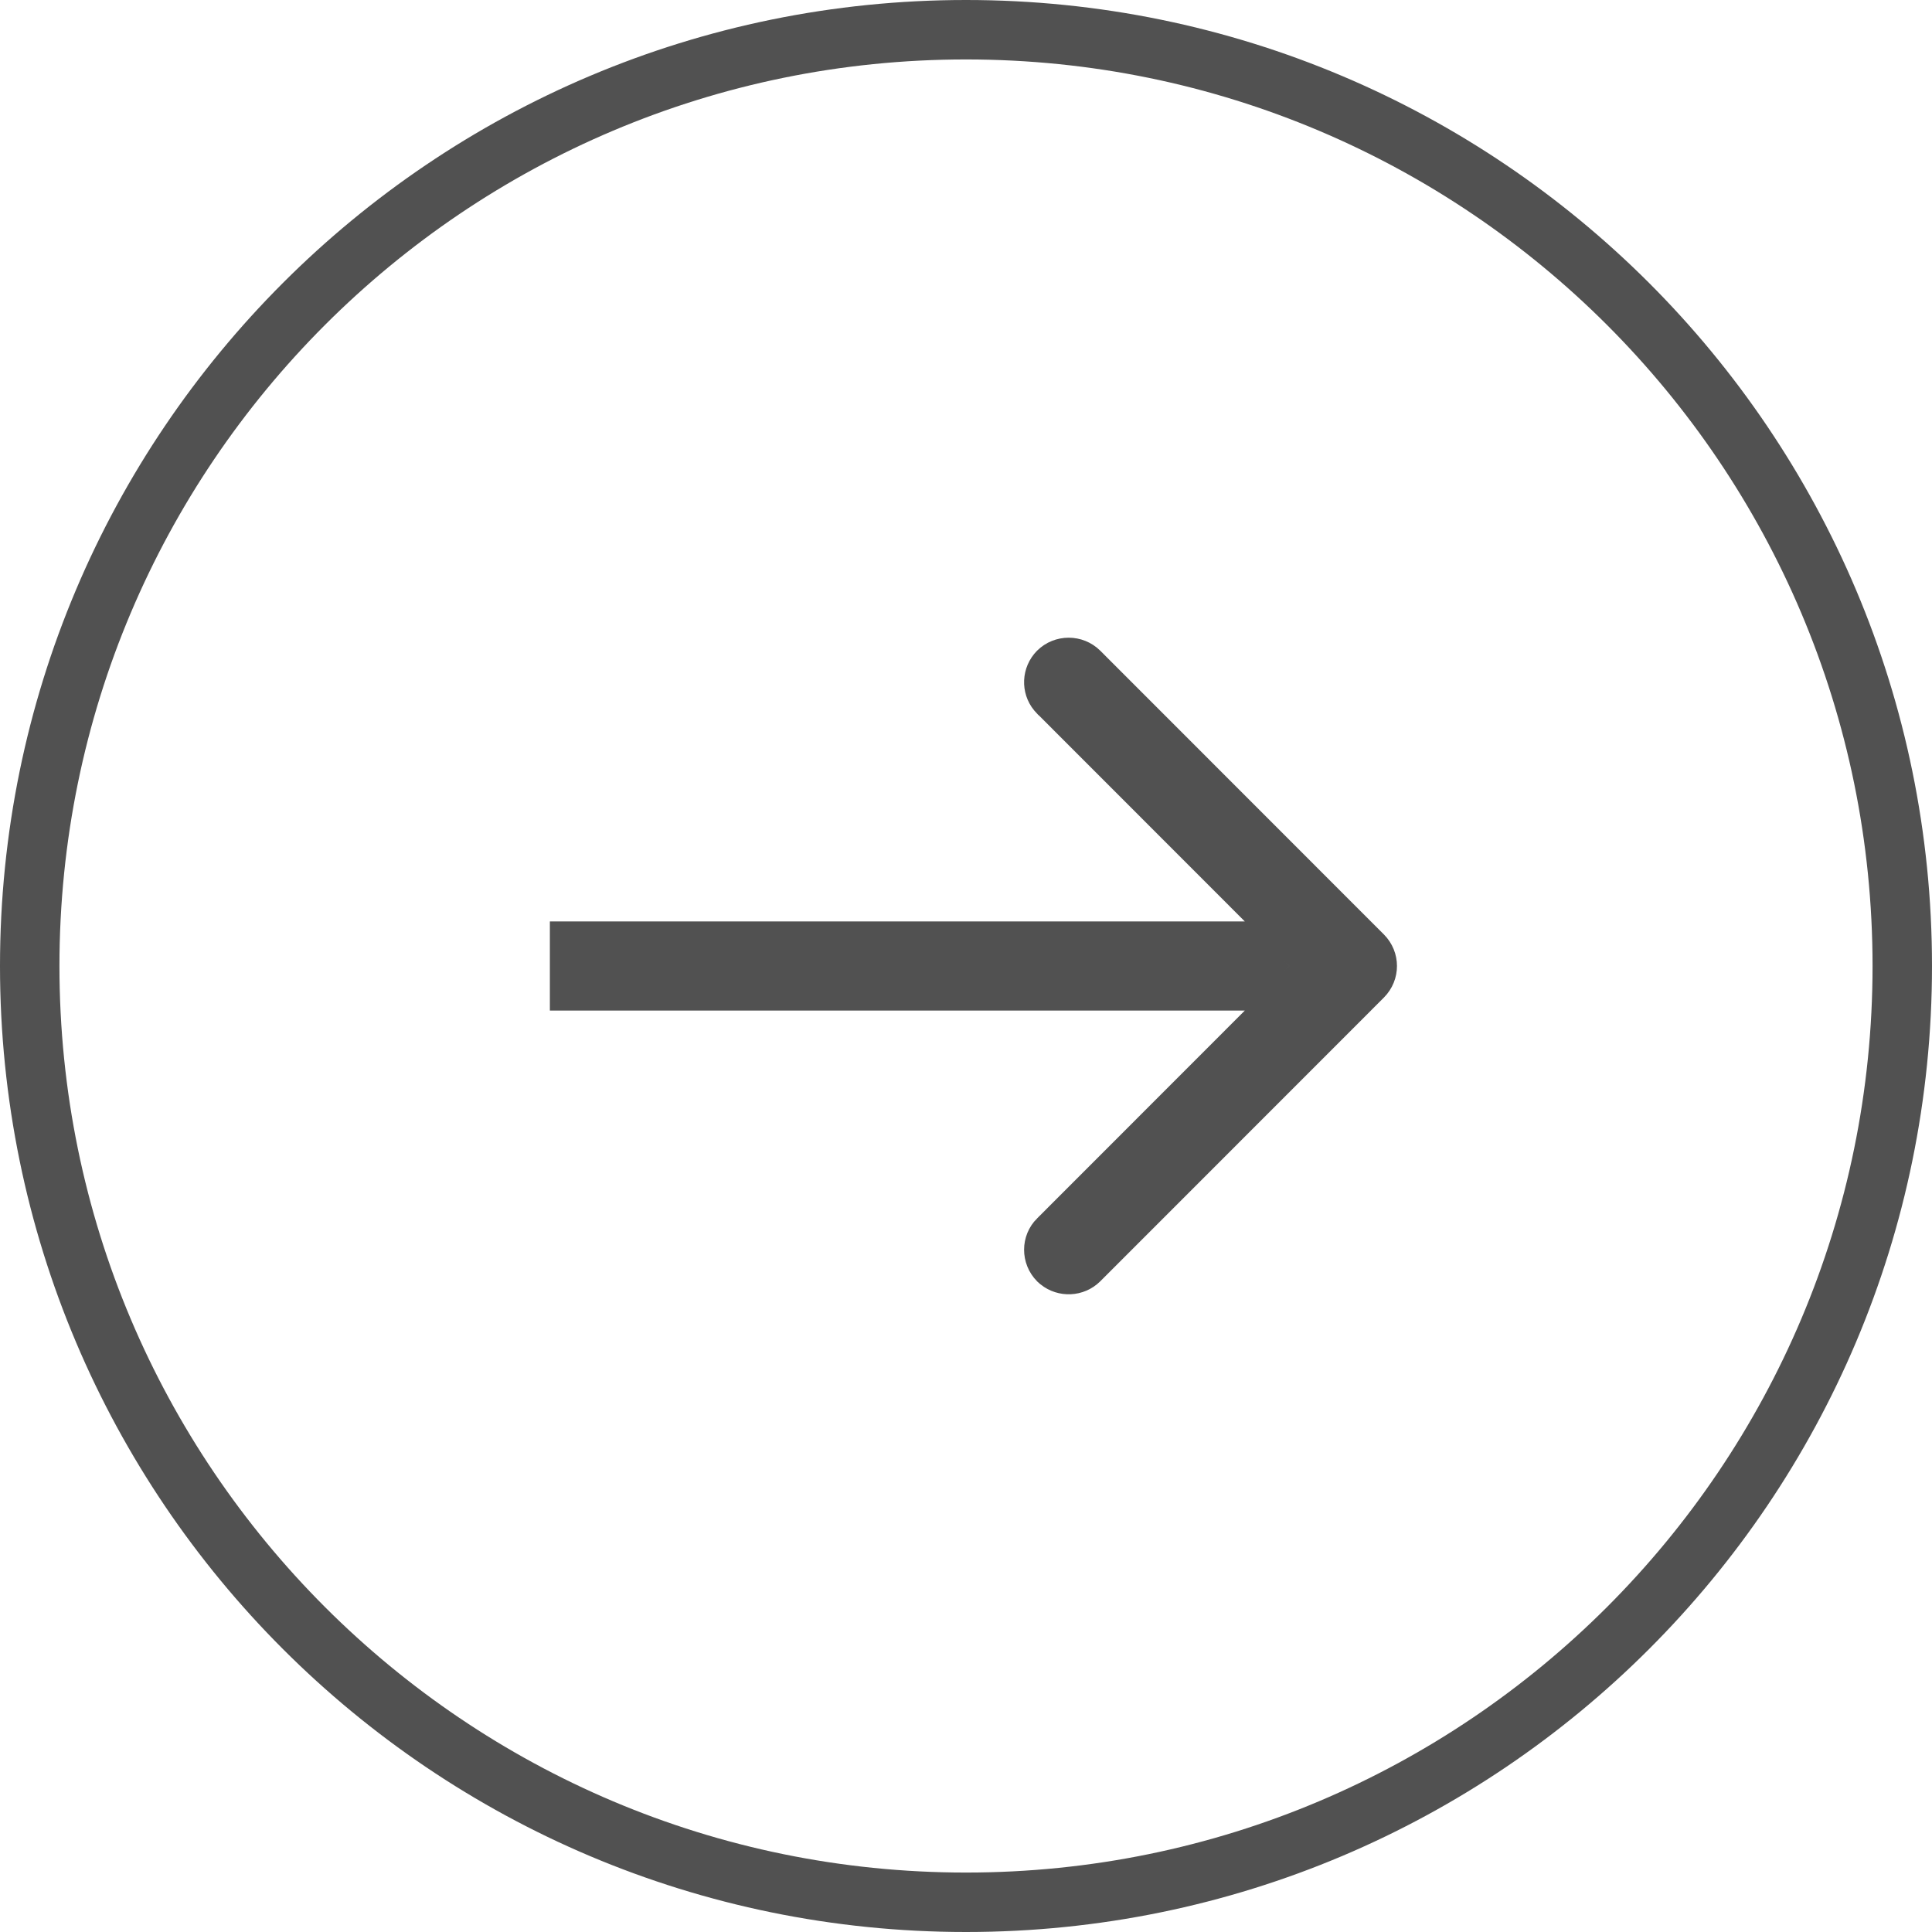 <svg xmlns="http://www.w3.org/2000/svg" width="65" height="65" viewBox="0 0 65 65" fill="none"><path d="M32.5 64C49.897 64 64 49.897 64 32.5C64 15.103 49.897 1 32.5 1C15.103 1 1 15.103 1 32.5C1 49.897 15.103 64 32.5 64Z" stroke="#515151" stroke-width="2"></path><path d="M44.915 34.5L36.663 42.755C36.296 43.118 35.715 43.14 35.321 42.822L35.245 42.755C34.855 42.358 34.86 41.727 35.245 41.345L35.247 41.344L42.087 34.5H44.915ZM45 31.5V33.5H43.086L44.086 32.5L43.086 31.5H45ZM41.673 31.5L42.672 32.5L41.673 33.5H19V31.5H41.673ZM46 31.586L46.207 31.793C46.597 32.188 46.597 32.812 46.207 33.207L46 33.414V31.586ZM35.245 22.245C35.636 21.858 36.272 21.858 36.663 22.245L44.914 30.5H42.087L35.247 23.656L35.245 23.655L35.177 23.58C34.861 23.195 34.879 22.617 35.245 22.245Z" fill="#515151" stroke="#515151"></path></svg>